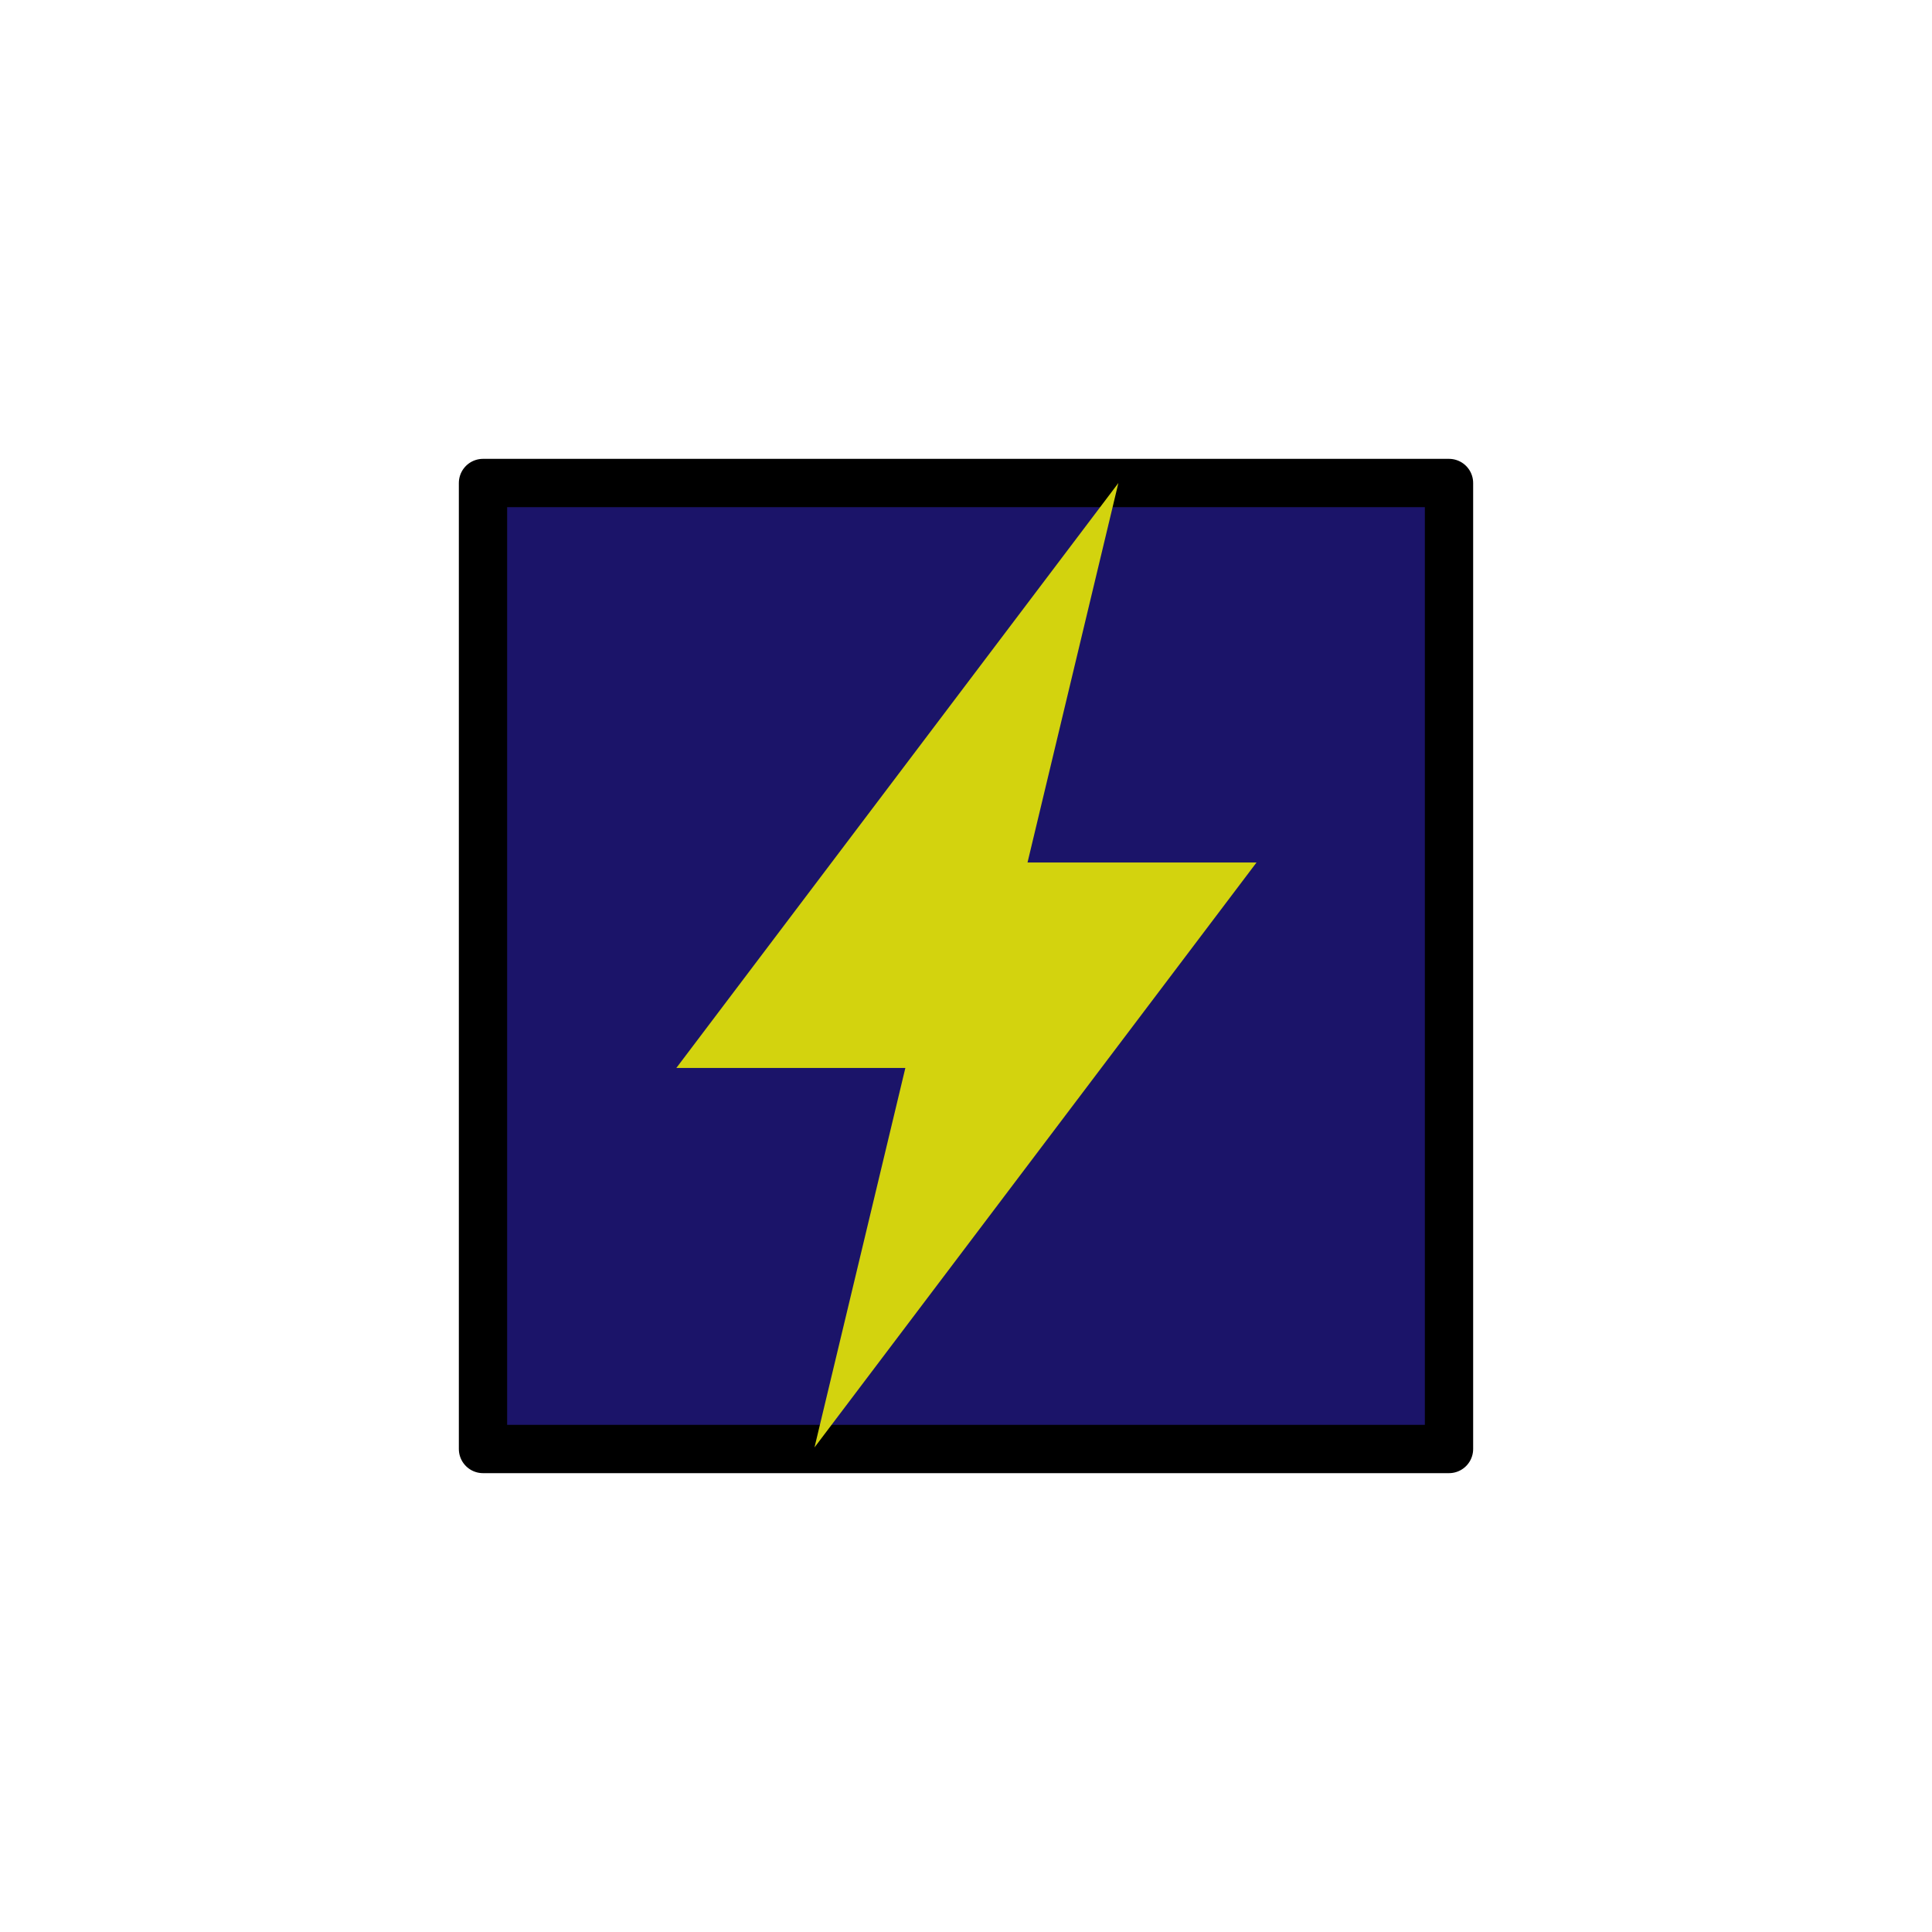<?xml version="1.0" encoding="UTF-8" standalone="no"?>
<svg
   version="1.1"
   x="0px"
   y="0px"
   viewBox="0 0 40 40"
   enable-background="new 0 0 100 100"
   xml:space="preserve"
   id="svg3"
   sodipodi:docname="SE_existente.svg"
   width="40"
   height="40"
   inkscape:version="1.3 (0e150ed6c4, 2023-07-21)"
   xmlns:inkscape="http://www.inkscape.org/namespaces/inkscape"
   xmlns:sodipodi="http://sodipodi.sourceforge.net/DTD/sodipodi-0.dtd"
   xmlns="http://www.w3.org/2000/svg"
   xmlns:svg="http://www.w3.org/2000/svg"><defs
     id="defs3" /><sodipodi:namedview
     id="namedview3"
     pagecolor="#ffffff"
     bordercolor="#000000"
     borderopacity="0.25"
     inkscape:showpageshadow="2"
     inkscape:pageopacity="0.0"
     inkscape:pagecheckerboard="0"
     inkscape:deskcolor="#d1d1d1"
     inkscape:zoom="3.252"
     inkscape:cx="28.290283"
     inkscape:cy="32.595326"
     inkscape:window-width="1278"
     inkscape:window-height="1000"
     inkscape:window-x="1266"
     inkscape:window-y="0"
     inkscape:window-maximized="0"
     inkscape:current-layer="svg3" /><rect
     style="fill:#1b1469;fill-opacity:1;stroke-width:1;stroke-linecap:round;stroke-linejoin:round;paint-order:stroke fill markers;stroke:#000000;stroke-opacity:1;stroke-dasharray:none"
     id="rect3"
     width="20"
     height="20"
     x="10"
     y="10" /><style
     type="text/css"
     id="style1">&#10;	.st0{fill:none;stroke:#000000;stroke-width:2;stroke-miterlimit:10;}&#10;	.st1{stroke:#000000;stroke-width:0.75;stroke-linecap:square;stroke-linejoin:round;stroke-miterlimit:10;}&#10;	.st2{fill:none;stroke:#000000;stroke-width:2;stroke-linejoin:round;stroke-miterlimit:10;}&#10;	.st3{fill:none;stroke:#000000;stroke-width:2;stroke-linecap:round;stroke-miterlimit:10;}&#10;	.st4{stroke:#000000;stroke-width:2;stroke-miterlimit:10;}&#10;</style><g
     id="g1"
     transform="matrix(0.286,0,0,0.312,10.857,10)"
     style="fill:#d3d30e;fill-opacity:1"><polygon
       points="43,0 11,38.817 27.578,38.817 21,64 53,25.183 36.422,25.183 "
       id="polygon1"
       style="fill:#d3d30e;fill-opacity:1" /></g></svg>
